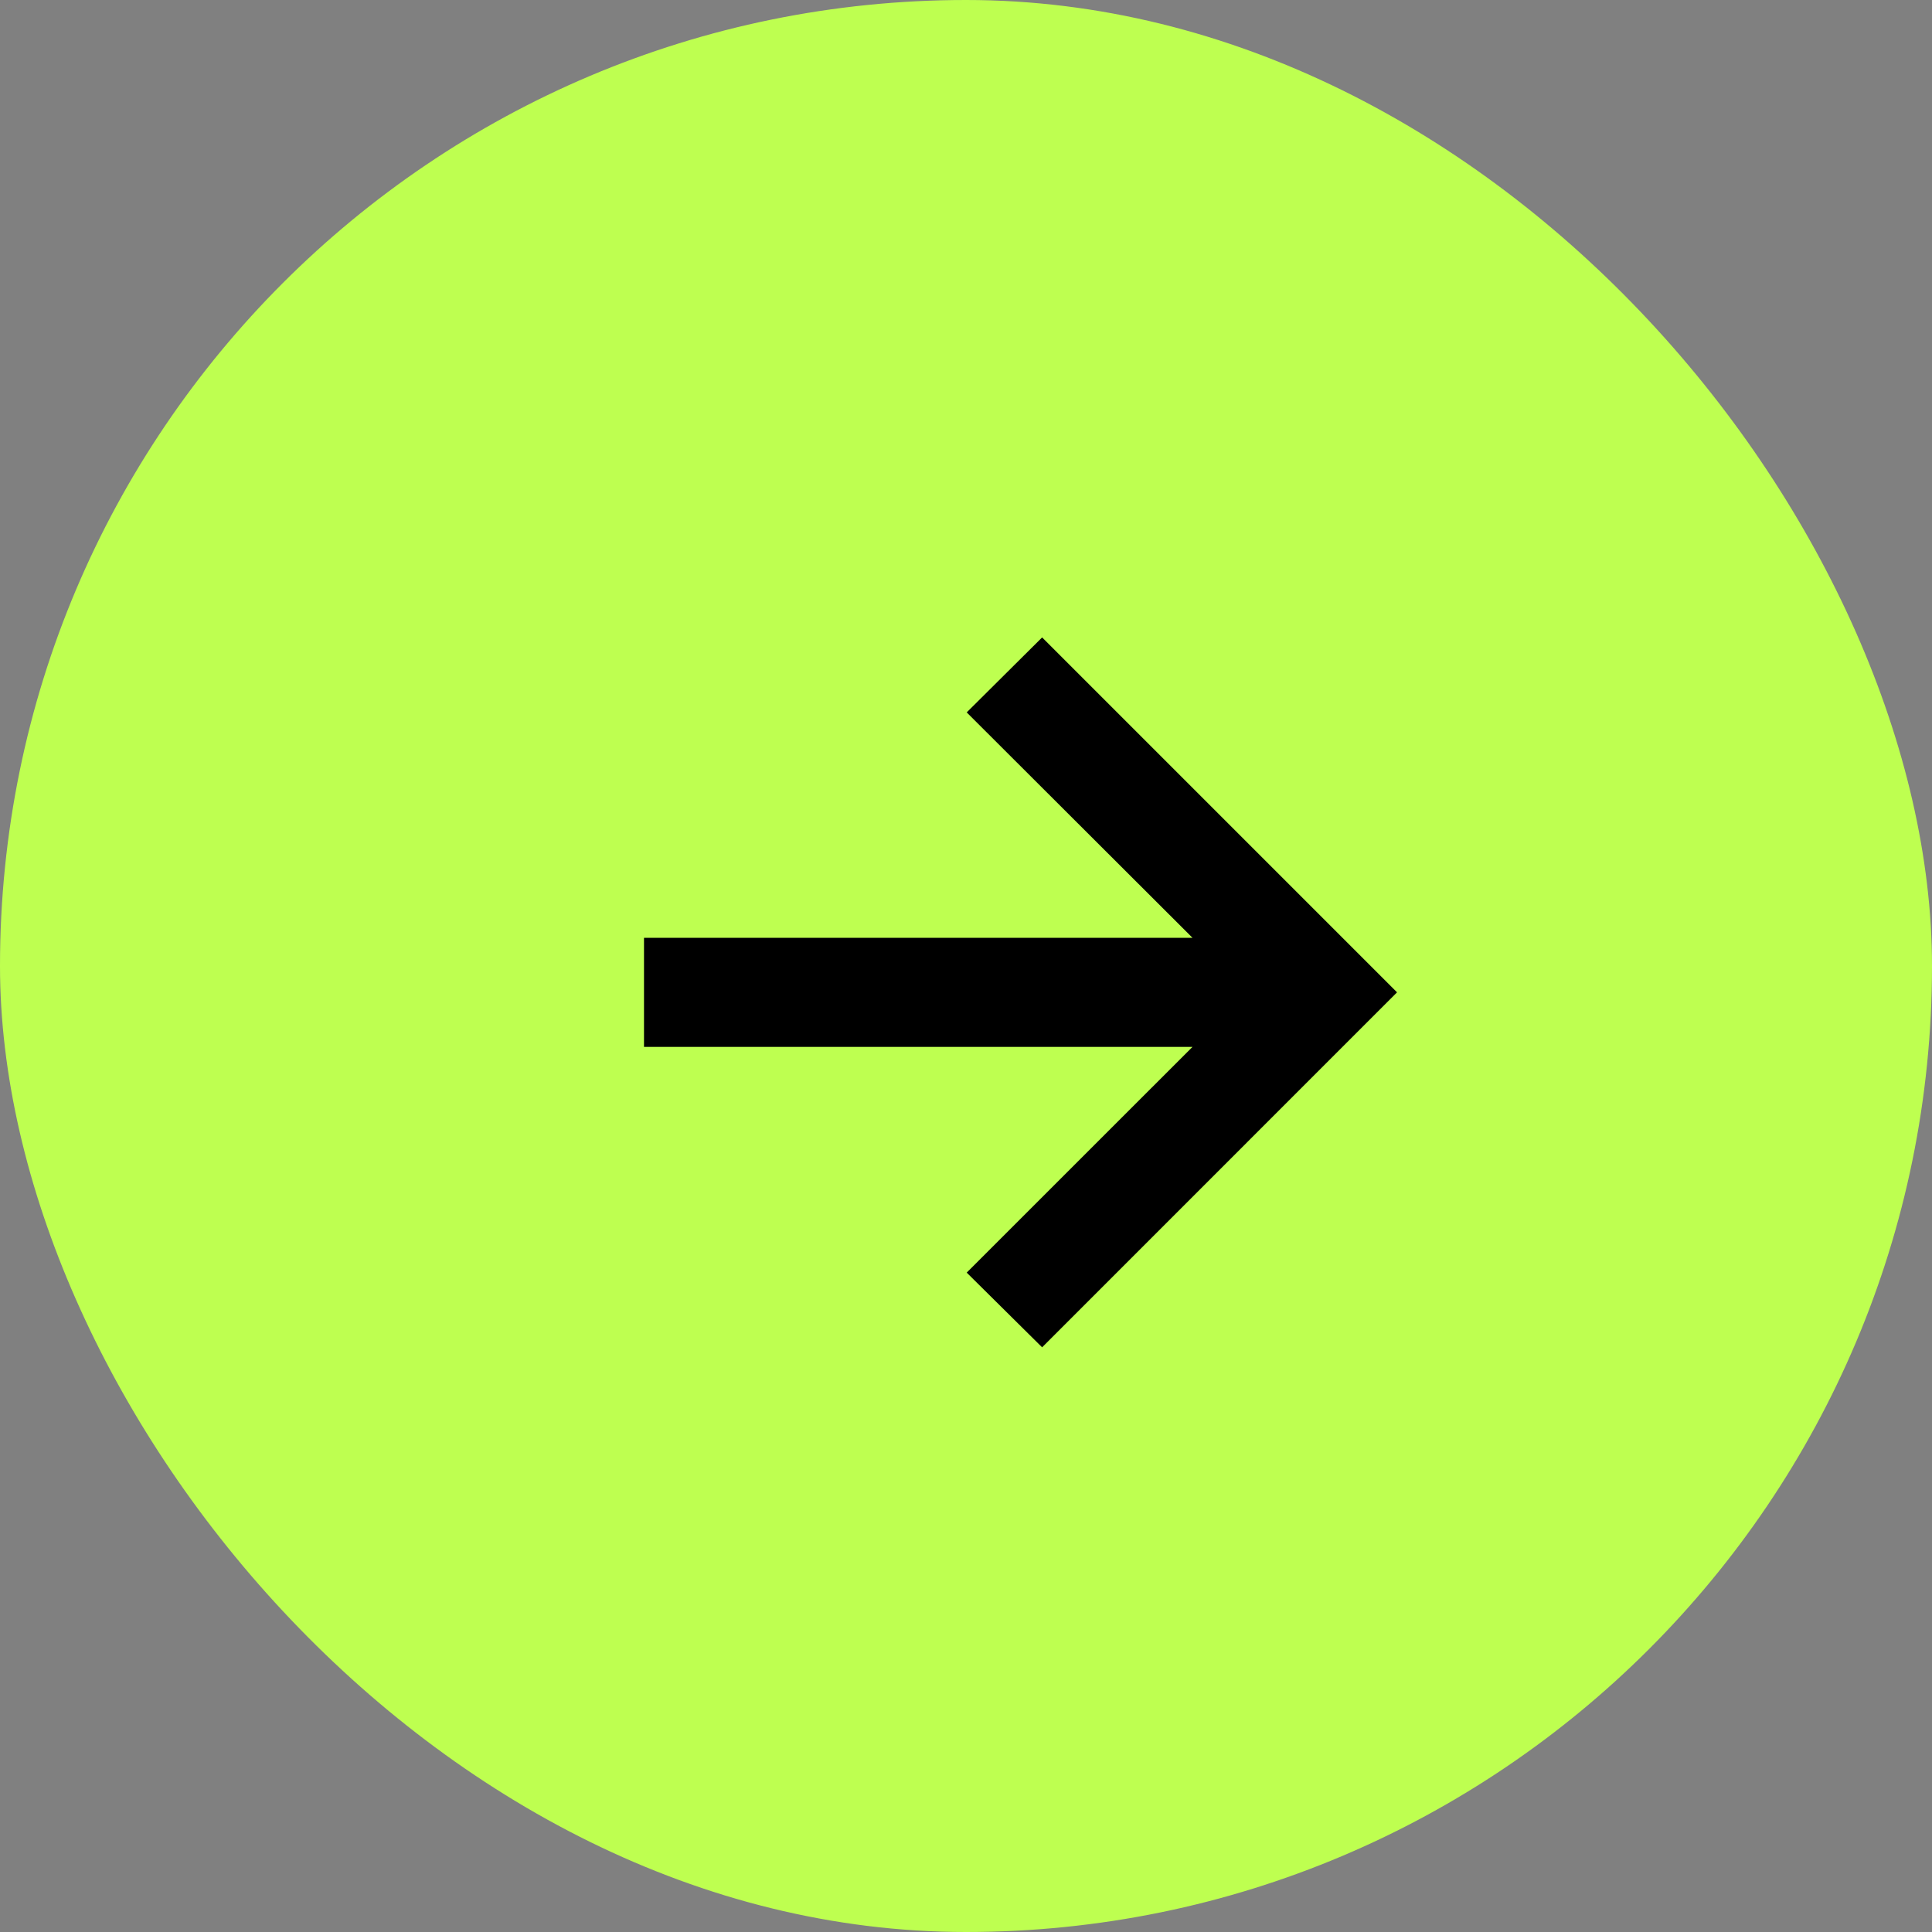 <svg width="30" height="30" viewBox="0 0 30 30" fill="none" xmlns="http://www.w3.org/2000/svg">
<rect x="0" y="0" width="30" height="30" fill="#808080" stroke="none"/>
<rect width="30" height="30" rx="15" fill="#BEFF50"/>
<path d="M16.182 20.921L15.011 19.761L18.517 16.256H10V14.562H18.517L15.011 11.062L16.182 9.898L21.693 15.409L16.182 20.921Z" fill="black"/>
</svg>
